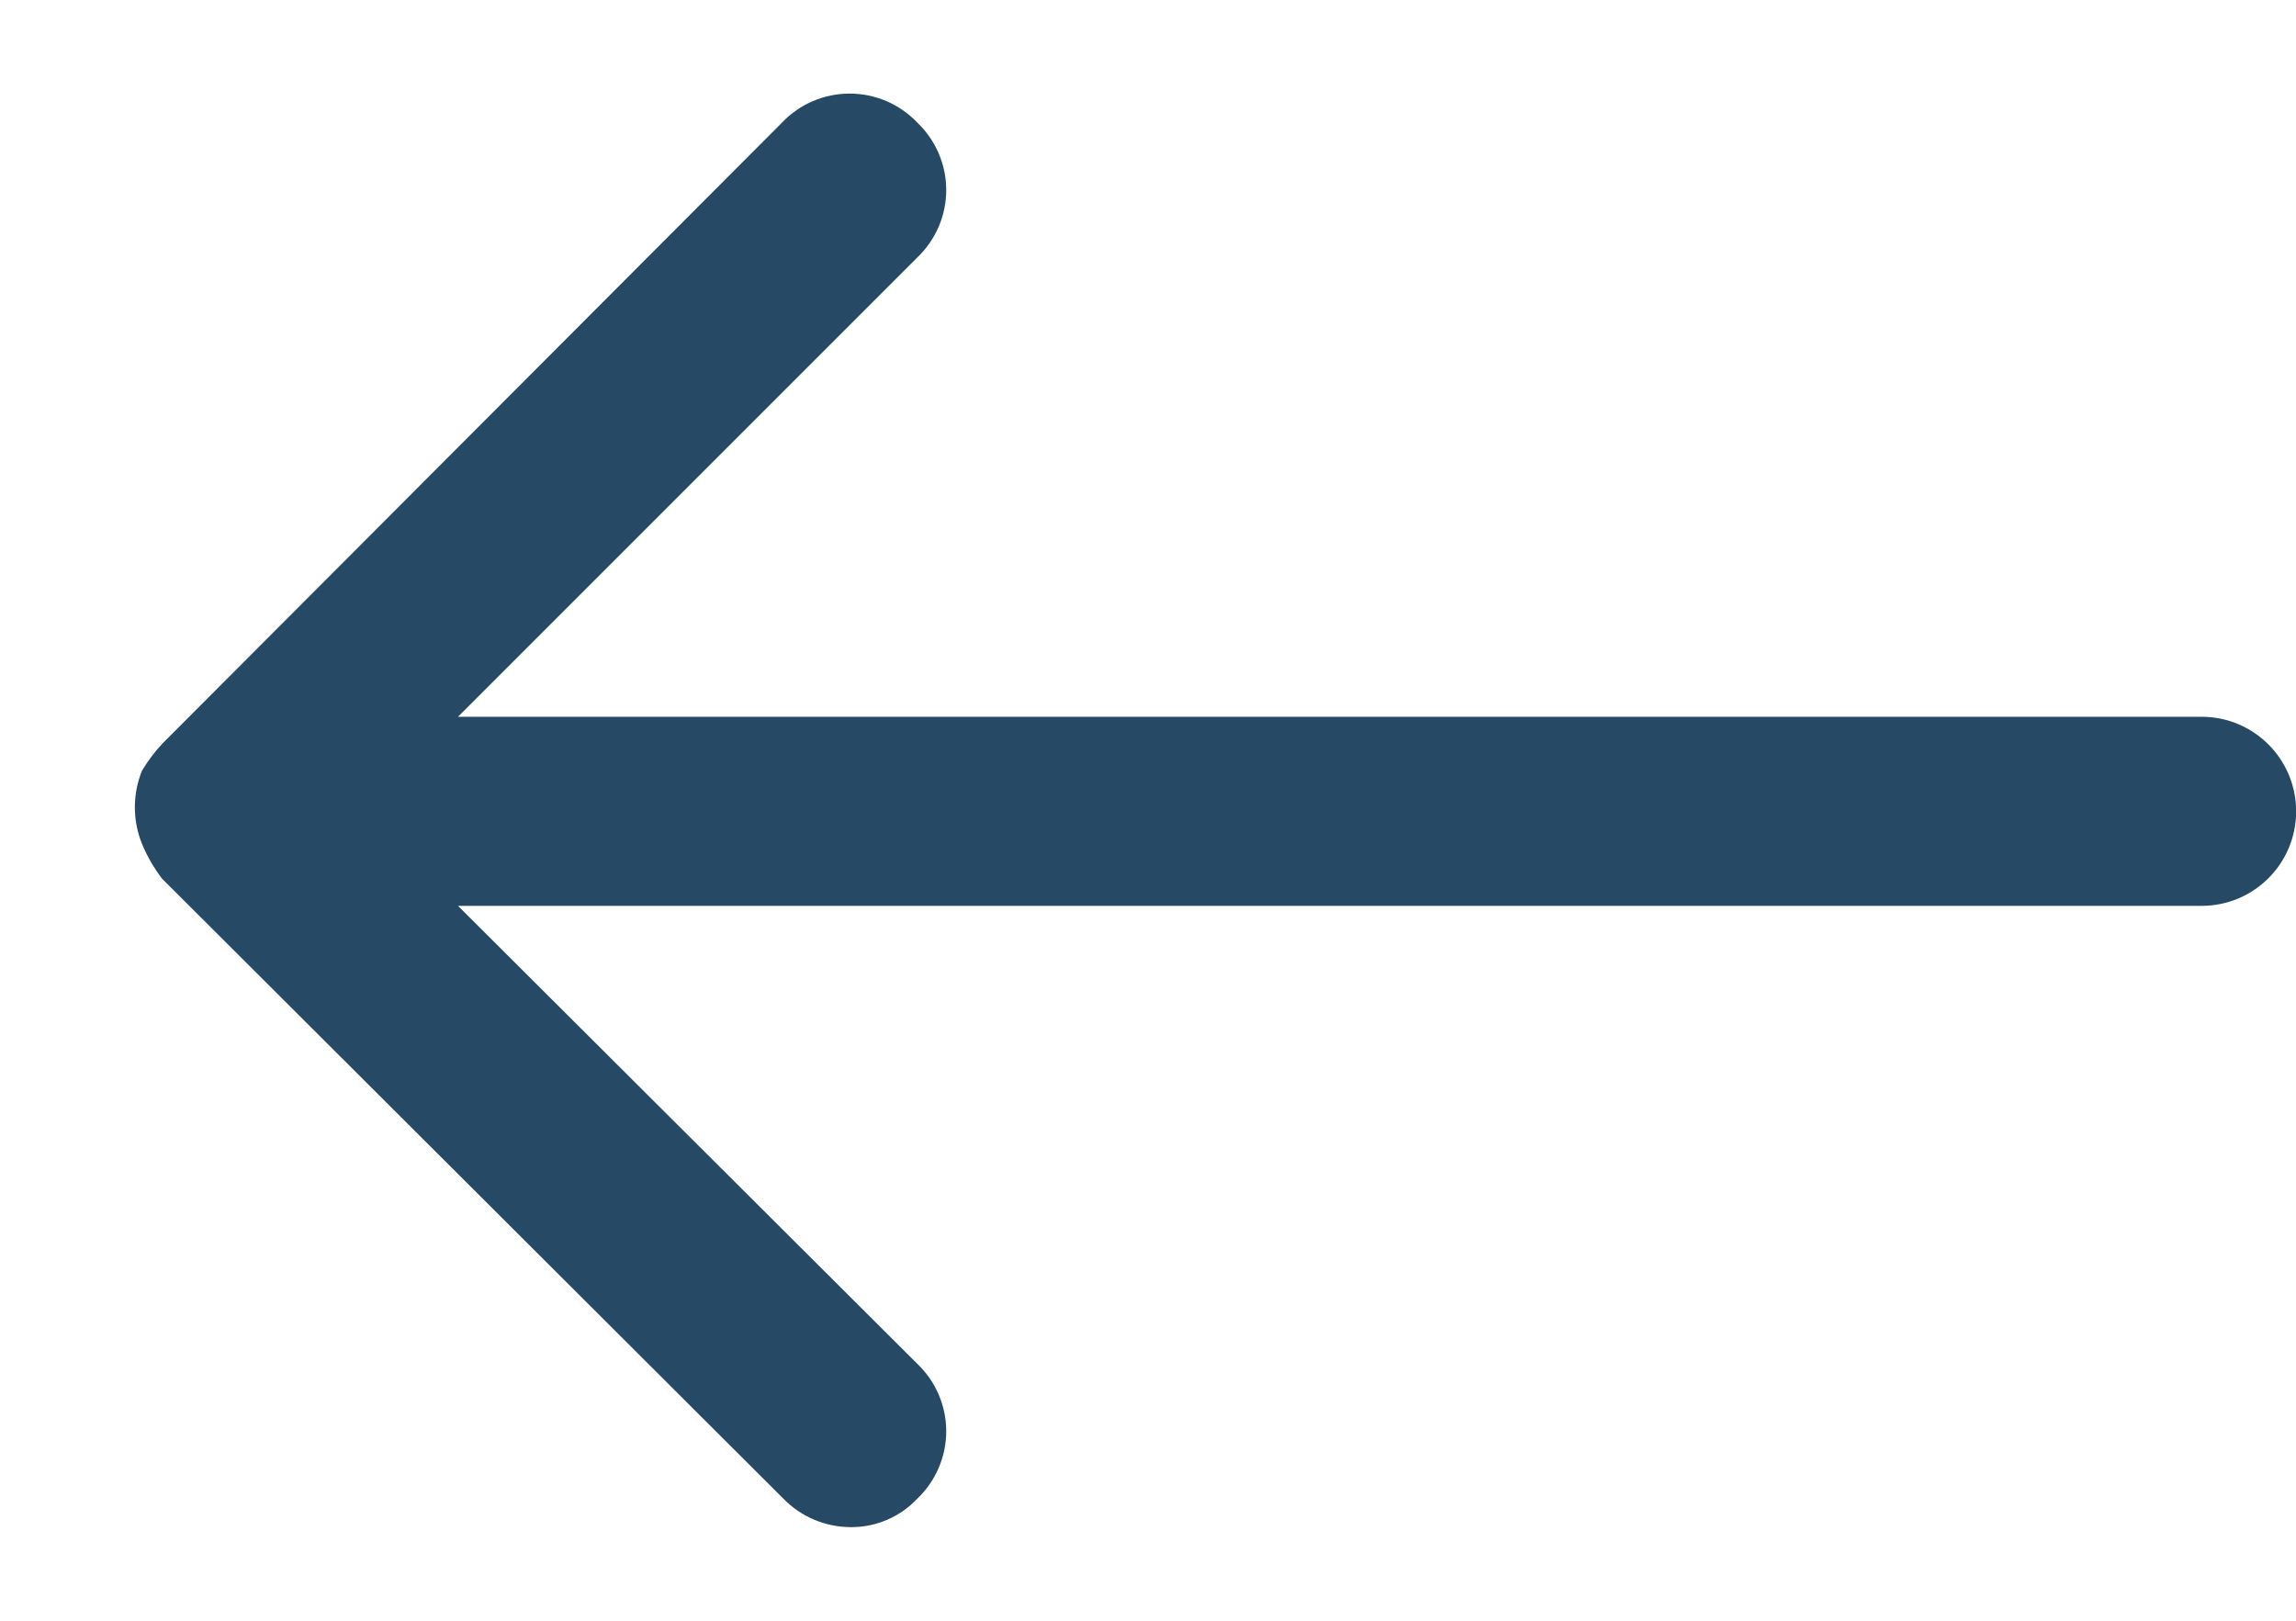 <svg width="17" height="12" viewBox="0 0 17 12" fill="none" xmlns="http://www.w3.org/2000/svg">
<path d="M16.301 5.307H3.391L6.791 1.907C6.928 1.777 7.006 1.596 7.006 1.407C7.006 1.218 6.928 1.037 6.791 0.907C6.661 0.77 6.48 0.693 6.291 0.693C6.102 0.693 5.921 0.77 5.791 0.907L1.201 5.507C1.144 5.568 1.094 5.635 1.051 5.707C0.981 5.88 0.981 6.074 1.051 6.247C1.089 6.34 1.14 6.427 1.201 6.507L5.801 11.097C5.933 11.232 6.113 11.307 6.301 11.307C6.486 11.308 6.664 11.232 6.791 11.097C6.928 10.967 7.006 10.786 7.006 10.597C7.006 10.408 6.928 10.227 6.791 10.097L3.391 6.707H16.301C16.688 6.707 17.001 6.394 17.001 6.007C17.001 5.621 16.688 5.307 16.301 5.307Z" fill="#264966"/>
</svg>
